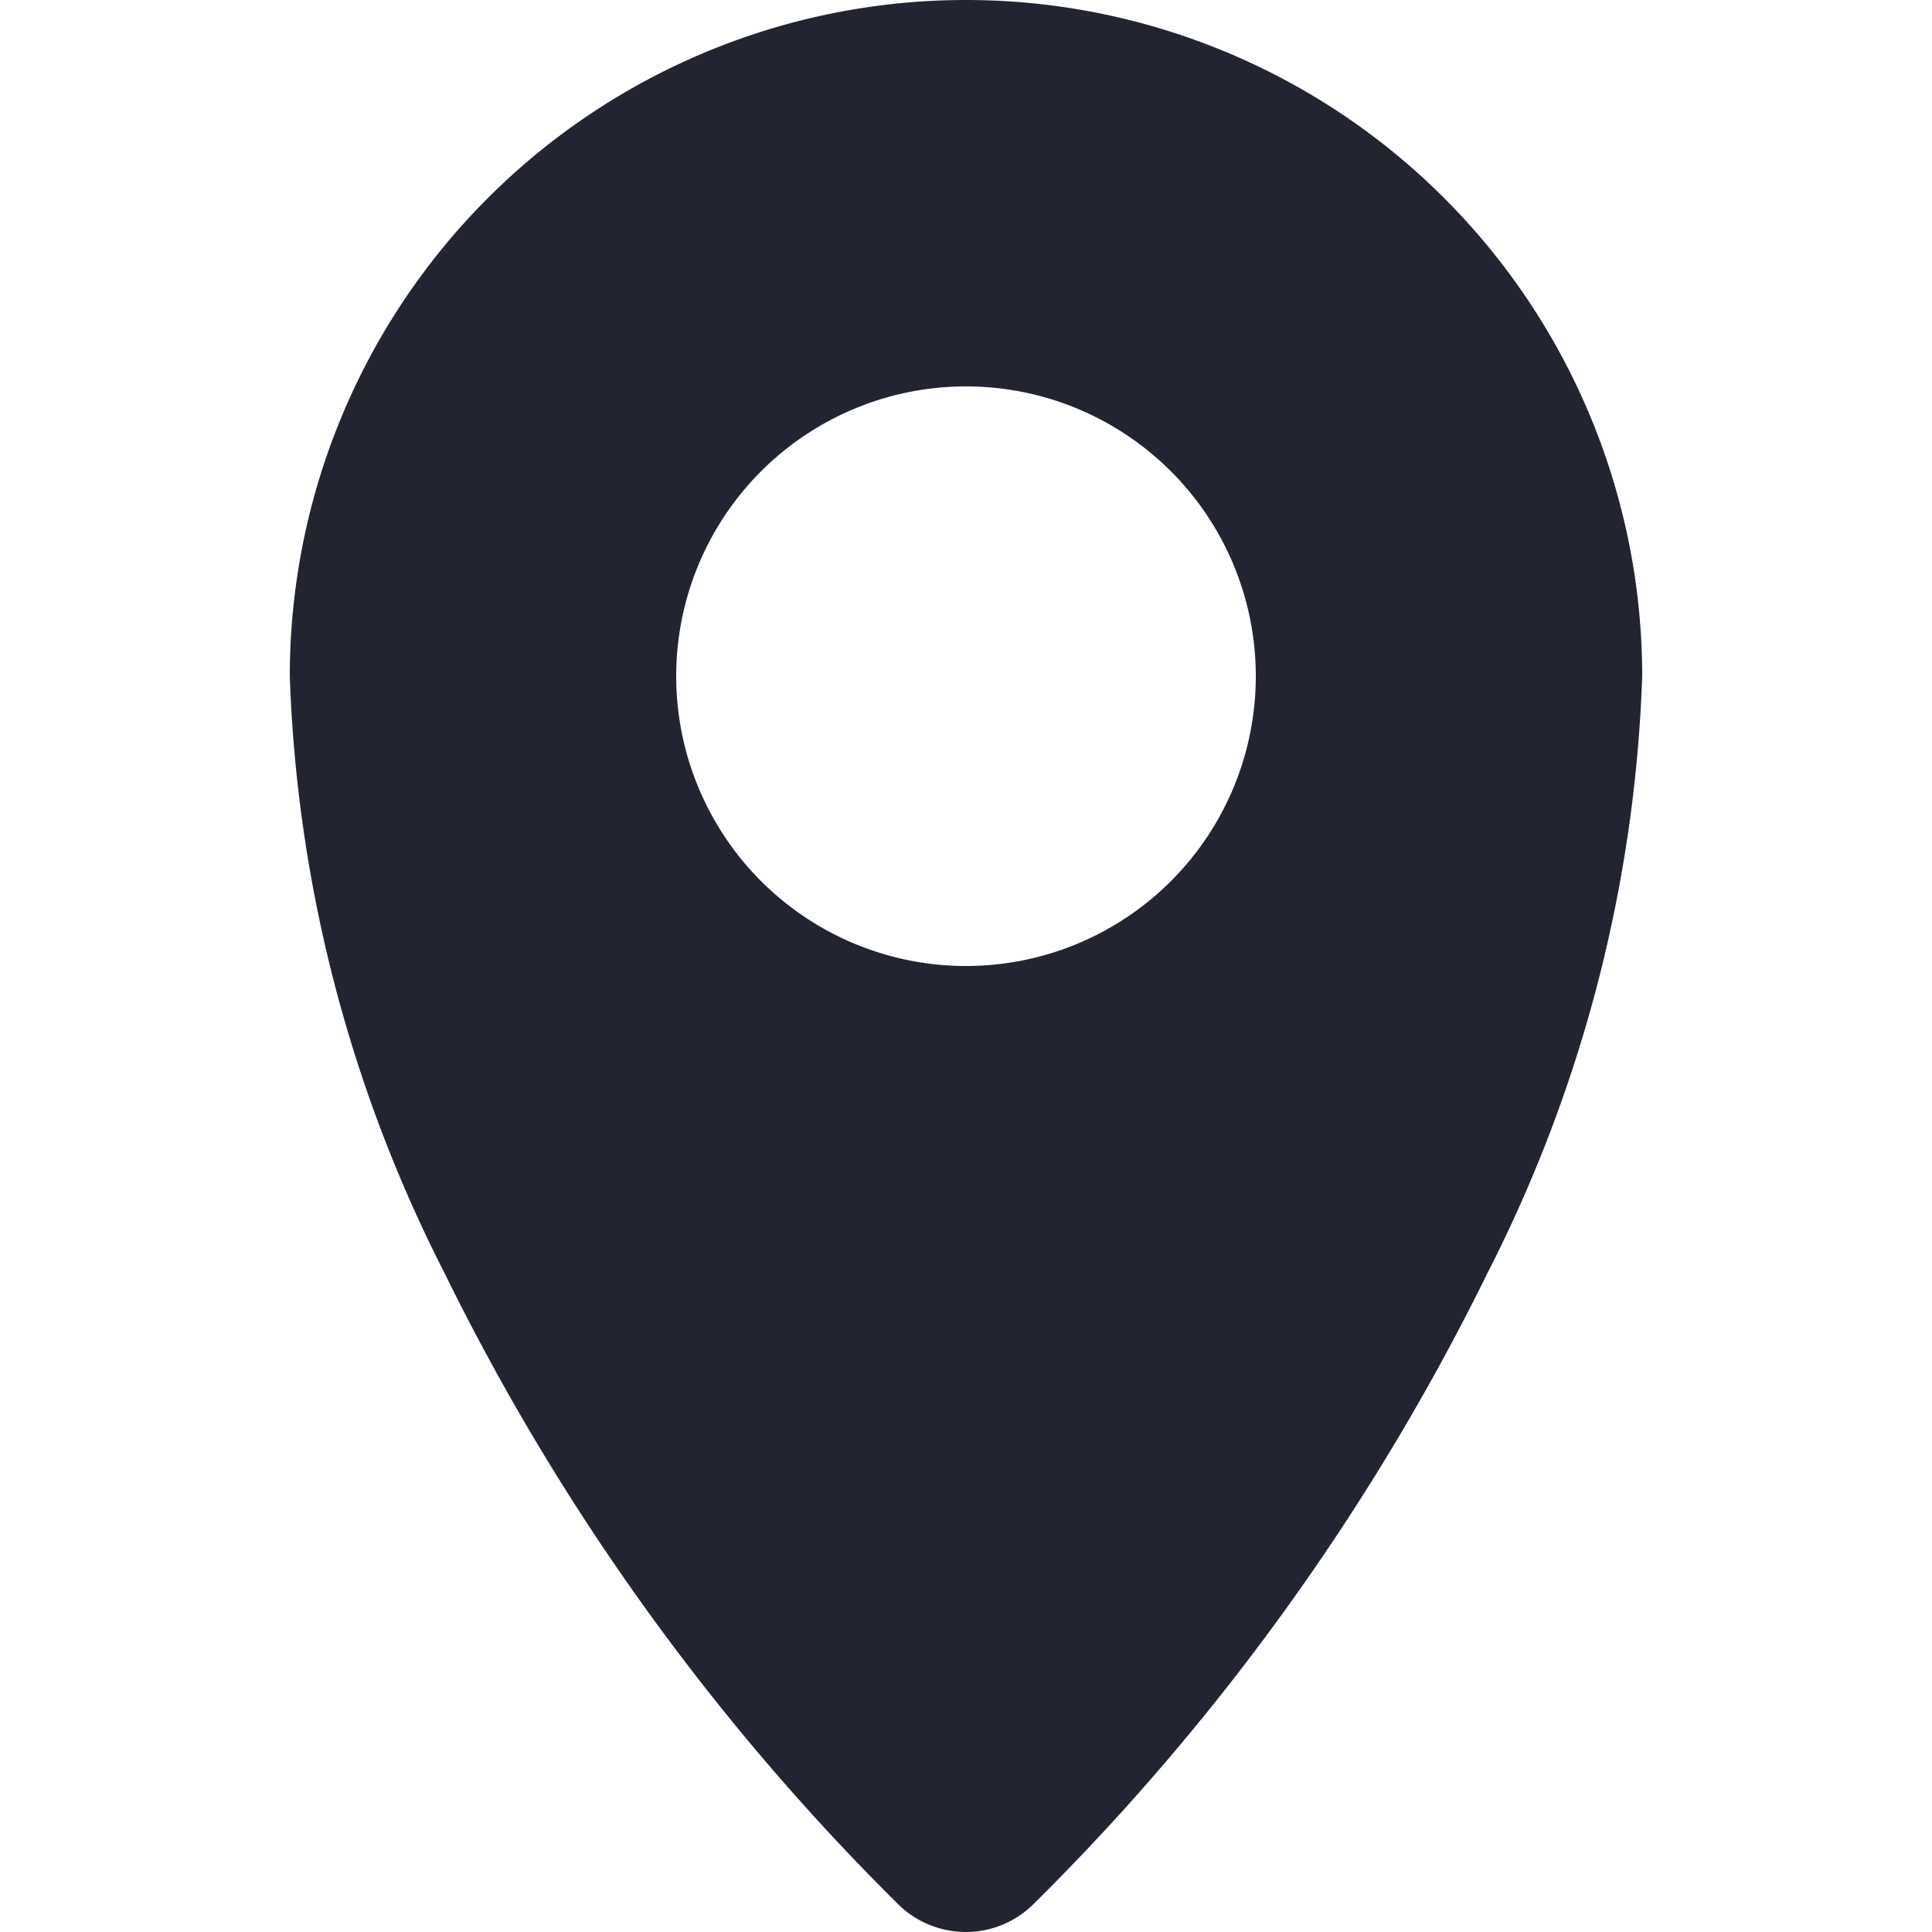 <svg xmlns="http://www.w3.org/2000/svg" xmlns:xlink="http://www.w3.org/1999/xlink" width="20" height="20" viewBox="0 0 20 20">
  <defs>
    <clipPath id="clip-location_icon_black">
      <rect width="20" height="20"/>
    </clipPath>
  </defs>
  <g id="location_icon_black" clip-path="url(#clip-location_icon_black)">
    <path id="Shape" d="M7,20a1,1,0,0,1-.707-.292A24.218,24.218,0,0,1,1.6,13.175,14.668,14.668,0,0,1,0,7,7,7,0,1,1,14,7a14.666,14.666,0,0,1-1.6,6.175,24.214,24.214,0,0,1-4.7,6.535A.993.993,0,0,1,7,20ZM7,4a3,3,0,1,0,3,3A3,3,0,0,0,7,4Z" transform="translate(3)" fill="#222531"/>
  </g>
</svg>
